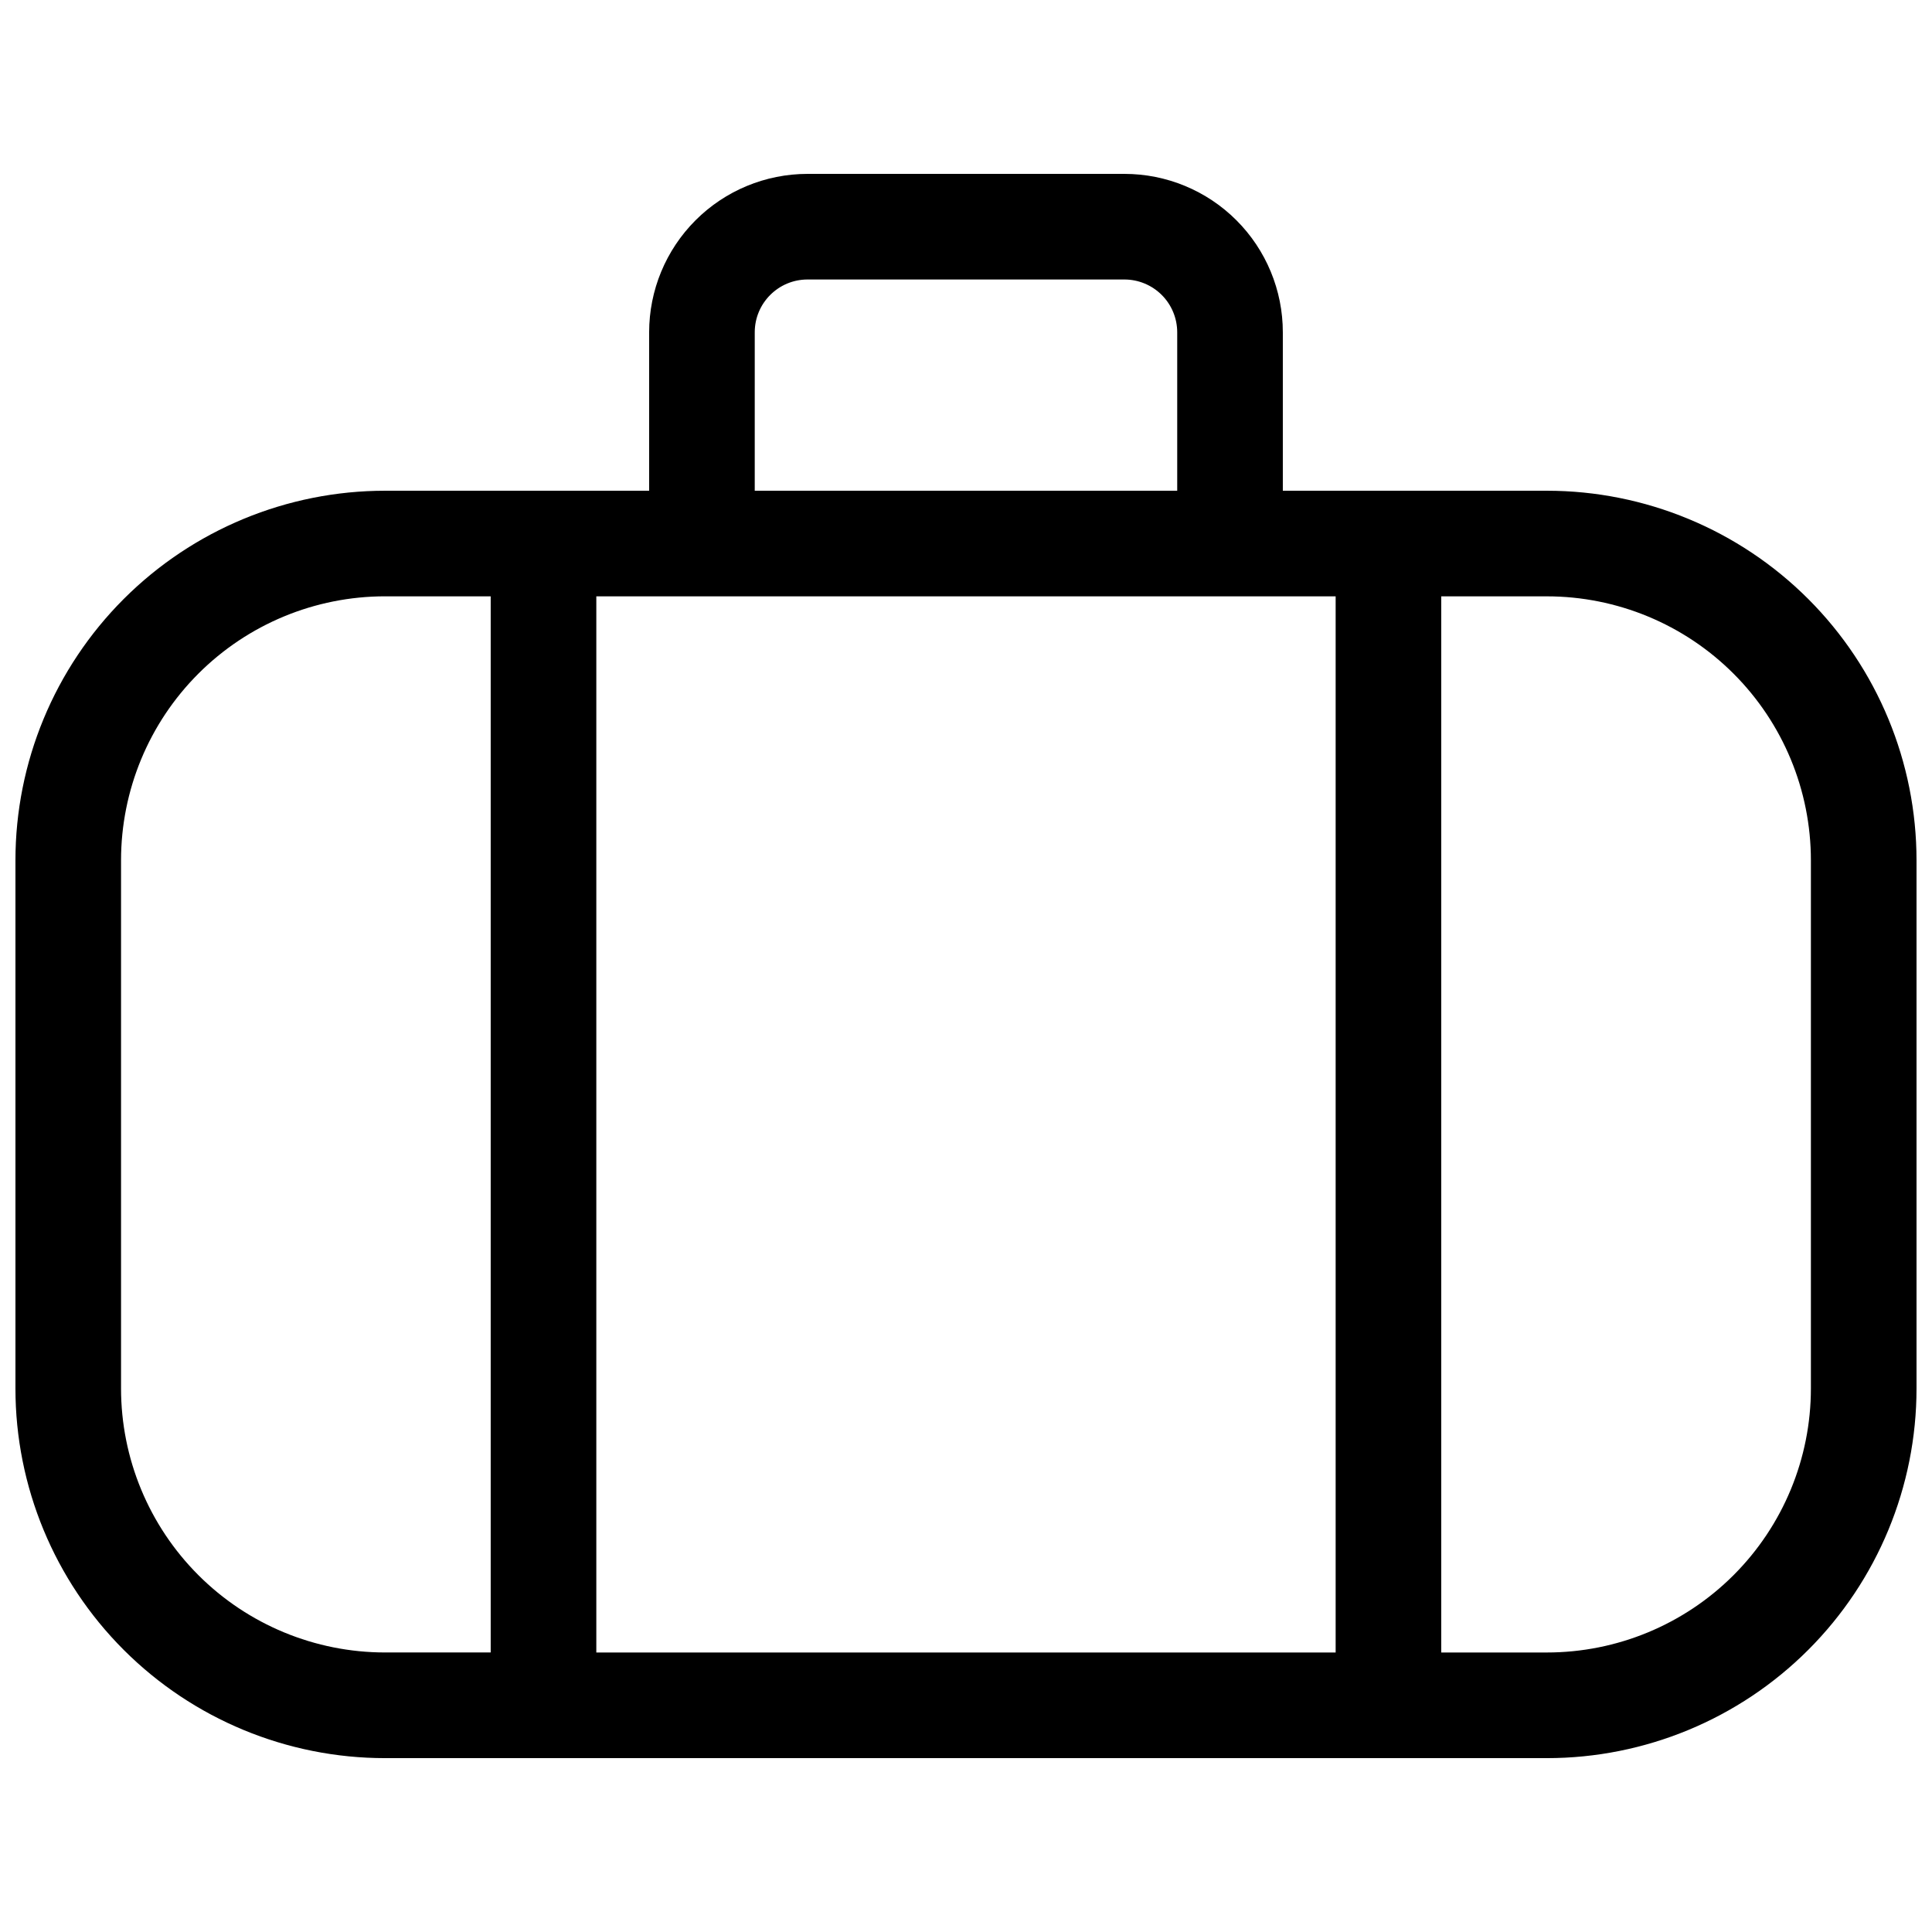 <?xml version="1.0" encoding="UTF-8"?>
<!-- Uploaded to: ICON Repo, www.svgrepo.com, Generator: ICON Repo Mixer Tools -->
<svg width="800px" height="800px" version="1.1" viewBox="144 144 512 512" xmlns="http://www.w3.org/2000/svg">
 <defs>
  <clipPath id="a">
   <path d="m148.09 190h503.81v420h-503.81z"/>
  </clipPath>
 </defs>
 <g clip-path="url(#a)">
  <path d="m553.94 274.05h-69.977v-41.984c0-11.137-4.422-21.812-12.297-29.688-7.871-7.875-18.551-12.297-29.684-12.297h-83.969c-11.137 0-21.816 4.422-29.688 12.297-7.875 7.875-12.297 18.551-12.297 29.688v41.984h-69.973c-25.984 0-50.902 10.32-69.273 28.691-18.371 18.371-28.691 43.289-28.691 69.27v139.95c0 25.98 10.32 50.898 28.691 69.27 18.371 18.371 43.289 28.691 69.273 28.691h307.88c25.98 0 50.898-10.32 69.27-28.691 18.371-18.371 28.691-43.289 28.691-69.27v-139.95c0-25.98-10.32-50.898-28.691-69.27-18.371-18.371-43.289-28.691-69.27-28.691zm-223.92 27.988h167.94v279.89h-195.93v-279.89zm13.996-69.973c0-7.731 6.266-13.996 13.996-13.996h83.969c3.711 0 7.269 1.477 9.895 4.102 2.625 2.621 4.098 6.184 4.098 9.895v41.984h-111.96zm-167.94 279.89v-139.95c0-18.559 7.375-36.355 20.496-49.477 13.121-13.125 30.922-20.496 49.48-20.496h27.988v279.89h-27.988c-18.559 0-36.359-7.371-49.48-20.496-13.121-13.121-20.496-30.918-20.496-49.477zm447.83 0c0 18.559-7.371 36.355-20.496 49.477-13.121 13.125-30.918 20.496-49.477 20.496h-27.992v-279.89h27.992c18.559 0 36.355 7.371 49.477 20.496 13.125 13.121 20.496 30.918 20.496 49.477z"/>
 </g>
</svg>